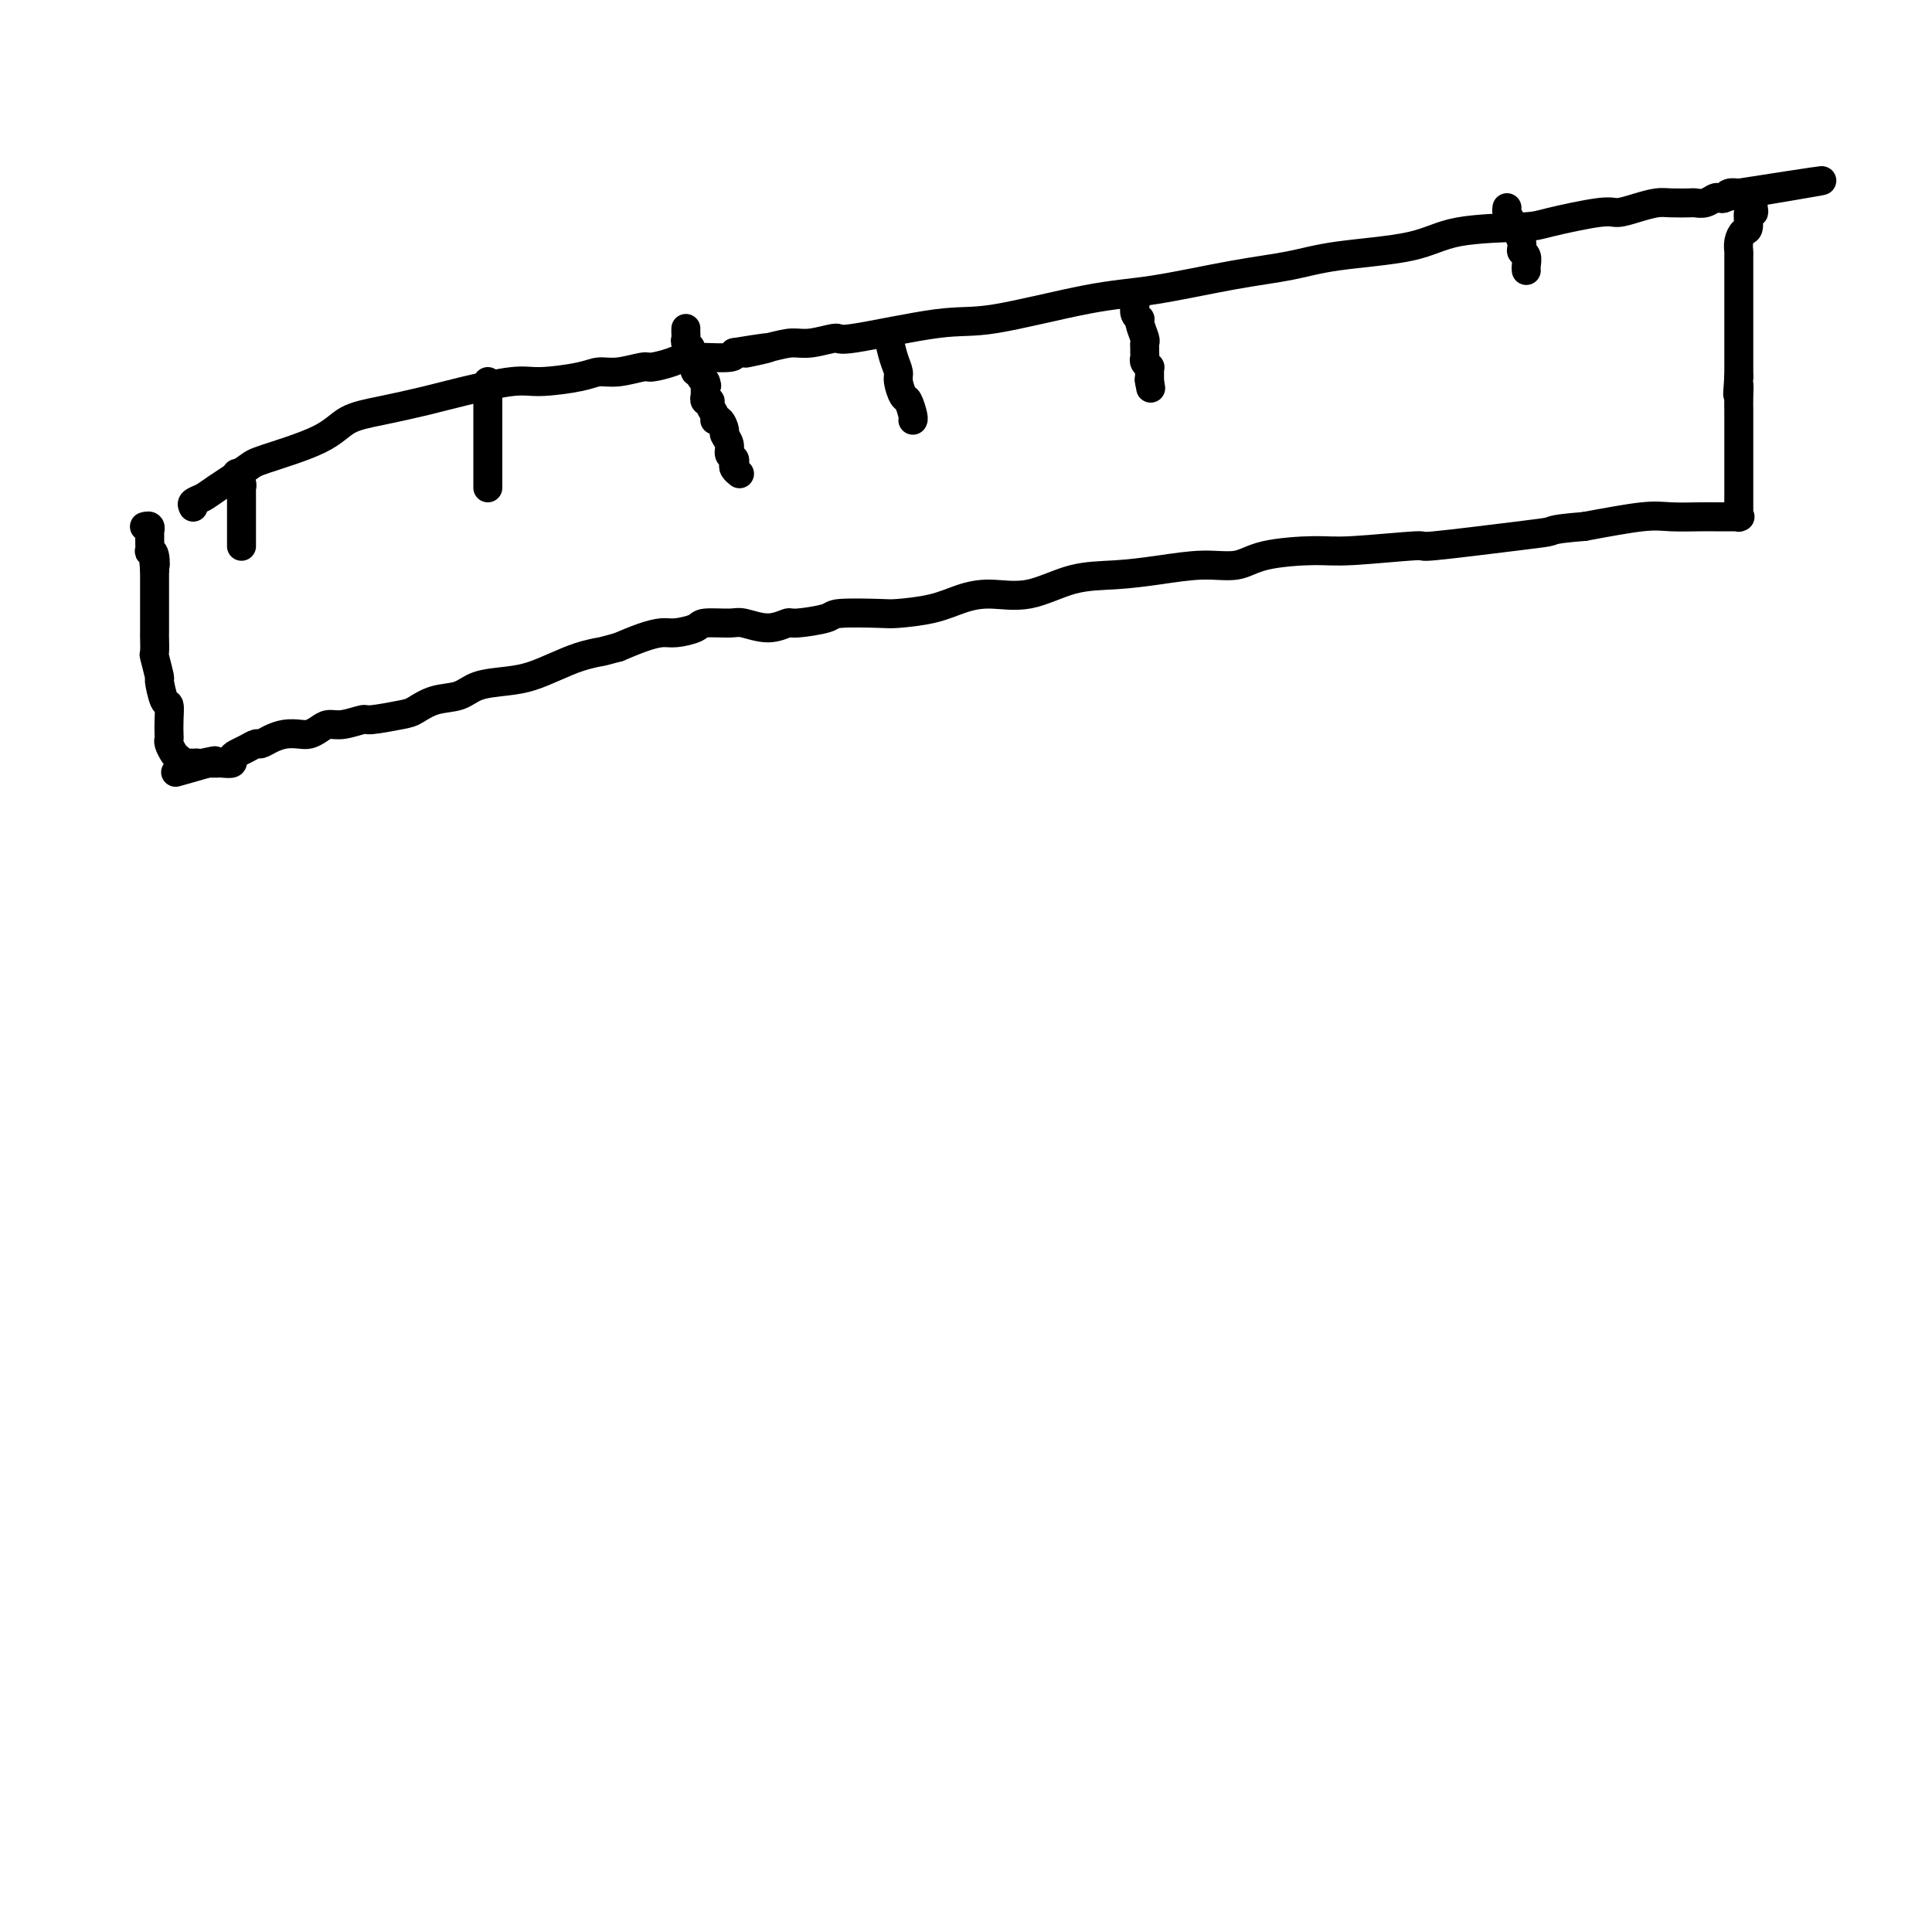 <svg viewBox='0 0 400 400' version='1.1' xmlns='http://www.w3.org/2000/svg' xmlns:xlink='http://www.w3.org/1999/xlink'><g fill='none' stroke='#000000' stroke-width='6' stroke-linecap='round' stroke-linejoin='round'><path d='M40,105c-0.181,-0.340 -0.362,-0.680 0,-1c0.362,-0.320 1.269,-0.619 2,-1c0.731,-0.381 1.288,-0.844 3,-2c1.712,-1.156 4.579,-3.005 6,-4c1.421,-0.995 1.396,-1.134 4,-2c2.604,-0.866 7.836,-2.458 11,-4c3.164,-1.542 4.261,-3.034 6,-4c1.739,-0.966 4.120,-1.407 7,-2c2.880,-0.593 6.259,-1.339 9,-2c2.741,-0.661 4.844,-1.239 8,-2c3.156,-0.761 7.364,-1.705 10,-2c2.636,-0.295 3.701,0.061 6,0c2.299,-0.061 5.832,-0.537 8,-1c2.168,-0.463 2.972,-0.911 4,-1c1.028,-0.089 2.280,0.183 4,0c1.720,-0.183 3.908,-0.819 5,-1c1.092,-0.181 1.086,0.095 2,0c0.914,-0.095 2.746,-0.561 4,-1c1.254,-0.439 1.930,-0.853 3,-1c1.070,-0.147 2.534,-0.029 3,0c0.466,0.029 -0.067,-0.031 1,0c1.067,0.031 3.733,0.152 5,0c1.267,-0.152 1.133,-0.576 1,-1'/><path d='M152,73c12.882,-2.123 5.089,-0.430 3,0c-2.089,0.430 1.528,-0.404 4,-1c2.472,-0.596 3.801,-0.956 5,-1c1.199,-0.044 2.268,0.226 4,0c1.732,-0.226 4.125,-0.950 5,-1c0.875,-0.050 0.231,0.574 4,0c3.769,-0.574 11.953,-2.346 17,-3c5.047,-0.654 6.959,-0.192 12,-1c5.041,-0.808 13.210,-2.888 19,-4c5.790,-1.112 9.201,-1.255 14,-2c4.799,-0.745 10.985,-2.091 16,-3c5.015,-0.909 8.860,-1.382 12,-2c3.140,-0.618 5.575,-1.383 10,-2c4.425,-0.617 10.838,-1.087 15,-2c4.162,-0.913 6.072,-2.268 10,-3c3.928,-0.732 9.873,-0.840 13,-1c3.127,-0.160 3.436,-0.372 6,-1c2.564,-0.628 7.384,-1.671 10,-2c2.616,-0.329 3.027,0.055 4,0c0.973,-0.055 2.508,-0.551 4,-1c1.492,-0.449 2.941,-0.851 4,-1c1.059,-0.149 1.726,-0.044 3,0c1.274,0.044 3.153,0.025 4,0c0.847,-0.025 0.661,-0.058 1,0c0.339,0.058 1.203,0.208 2,0c0.797,-0.208 1.527,-0.774 2,-1c0.473,-0.226 0.687,-0.113 1,0c0.313,0.113 0.723,0.226 1,0c0.277,-0.226 0.421,-0.792 1,-1c0.579,-0.208 1.594,-0.060 2,0c0.406,0.060 0.203,0.030 0,0'/><path d='M360,40c32.647,-5.105 10.264,-1.369 2,0c-8.264,1.369 -2.411,0.369 0,0c2.411,-0.369 1.378,-0.107 1,0c-0.378,0.107 -0.100,0.057 0,0c0.100,-0.057 0.023,-0.123 0,0c-0.023,0.123 0.009,0.436 0,1c-0.009,0.564 -0.058,1.379 0,2c0.058,0.621 0.222,1.048 0,1c-0.222,-0.048 -0.830,-0.569 -1,0c-0.170,0.569 0.098,2.229 0,3c-0.098,0.771 -0.562,0.652 -1,1c-0.438,0.348 -0.849,1.163 -1,2c-0.151,0.837 -0.040,1.696 0,2c0.040,0.304 0.011,0.052 0,1c-0.011,0.948 -0.003,3.098 0,4c0.003,0.902 0.001,0.558 0,1c-0.001,0.442 -0.000,1.669 0,3c0.000,1.331 0.000,2.764 0,4c-0.000,1.236 -0.000,2.273 0,3c0.000,0.727 0.000,1.143 0,2c-0.000,0.857 -0.000,2.154 0,3c0.000,0.846 0.000,1.242 0,2c-0.000,0.758 -0.000,1.879 0,3'/><path d='M360,78c-0.464,6.253 -0.124,2.887 0,2c0.124,-0.887 0.033,0.707 0,2c-0.033,1.293 -0.009,2.286 0,3c0.009,0.714 0.002,1.150 0,2c-0.002,0.850 -0.001,2.113 0,3c0.001,0.887 0.000,1.398 0,2c-0.000,0.602 -0.000,1.294 0,2c0.000,0.706 0.000,1.425 0,2c-0.000,0.575 -0.000,1.005 0,2c0.000,0.995 0.000,2.557 0,3c-0.000,0.443 0.000,-0.231 0,0c-0.000,0.231 -0.000,1.367 0,2c0.000,0.633 0.000,0.762 0,1c-0.000,0.238 -0.000,0.586 0,1c0.000,0.414 0.000,0.896 0,1c-0.000,0.104 -0.001,-0.168 0,0c0.001,0.168 0.003,0.777 0,1c-0.003,0.223 -0.010,0.060 0,0c0.010,-0.060 0.039,-0.016 0,0c-0.039,0.016 -0.146,0.004 0,0c0.146,-0.004 0.546,-0.001 0,0c-0.546,0.001 -2.037,-0.001 -3,0c-0.963,0.001 -1.399,0.006 -2,0c-0.601,-0.006 -1.367,-0.022 -3,0c-1.633,0.022 -4.132,0.083 -6,0c-1.868,-0.083 -3.105,-0.309 -6,0c-2.895,0.309 -7.447,1.155 -12,2'/><path d='M328,109c-6.384,0.509 -6.342,0.781 -7,1c-0.658,0.219 -2.014,0.384 -7,1c-4.986,0.616 -13.600,1.683 -17,2c-3.400,0.317 -1.586,-0.118 -4,0c-2.414,0.118 -9.054,0.787 -13,1c-3.946,0.213 -5.196,-0.031 -8,0c-2.804,0.031 -7.163,0.338 -10,1c-2.837,0.662 -4.152,1.681 -6,2c-1.848,0.319 -4.228,-0.061 -7,0c-2.772,0.061 -5.938,0.562 -9,1c-3.062,0.438 -6.022,0.813 -9,1c-2.978,0.187 -5.973,0.186 -9,1c-3.027,0.814 -6.086,2.442 -9,3c-2.914,0.558 -5.685,0.045 -8,0c-2.315,-0.045 -4.176,0.380 -6,1c-1.824,0.620 -3.611,1.437 -6,2c-2.389,0.563 -5.379,0.873 -7,1c-1.621,0.127 -1.871,0.071 -4,0c-2.129,-0.071 -6.136,-0.158 -8,0c-1.864,0.158 -1.585,0.560 -3,1c-1.415,0.440 -4.526,0.917 -6,1c-1.474,0.083 -1.313,-0.227 -2,0c-0.687,0.227 -2.223,0.992 -4,1c-1.777,0.008 -3.795,-0.740 -5,-1c-1.205,-0.260 -1.595,-0.032 -3,0c-1.405,0.032 -3.823,-0.133 -5,0c-1.177,0.133 -1.111,0.563 -2,1c-0.889,0.437 -2.733,0.880 -4,1c-1.267,0.120 -1.956,-0.083 -3,0c-1.044,0.083 -2.441,0.452 -4,1c-1.559,0.548 -3.279,1.274 -5,2'/><path d='M128,134c-3.512,0.964 -3.290,0.874 -4,1c-0.710,0.126 -2.350,0.466 -4,1c-1.650,0.534 -3.311,1.260 -5,2c-1.689,0.740 -3.406,1.492 -5,2c-1.594,0.508 -3.064,0.770 -5,1c-1.936,0.230 -4.339,0.429 -6,1c-1.661,0.571 -2.582,1.516 -4,2c-1.418,0.484 -3.333,0.507 -5,1c-1.667,0.493 -3.086,1.457 -4,2c-0.914,0.543 -1.323,0.667 -3,1c-1.677,0.333 -4.623,0.877 -6,1c-1.377,0.123 -1.184,-0.173 -2,0c-0.816,0.173 -2.641,0.817 -4,1c-1.359,0.183 -2.254,-0.095 -3,0c-0.746,0.095 -1.344,0.564 -2,1c-0.656,0.436 -1.370,0.839 -2,1c-0.630,0.161 -1.176,0.081 -2,0c-0.824,-0.081 -1.925,-0.162 -3,0c-1.075,0.162 -2.123,0.568 -3,1c-0.877,0.432 -1.584,0.889 -2,1c-0.416,0.111 -0.540,-0.124 -1,0c-0.460,0.124 -1.254,0.608 -2,1c-0.746,0.392 -1.442,0.694 -2,1c-0.558,0.306 -0.976,0.618 -1,1c-0.024,0.382 0.348,0.834 0,1c-0.348,0.166 -1.417,0.044 -2,0c-0.583,-0.044 -0.682,-0.012 -1,0c-0.318,0.012 -0.855,0.003 -1,0c-0.145,-0.003 0.101,-0.001 0,0c-0.101,0.001 -0.551,0.000 -1,0'/><path d='M43,158c-13.101,3.713 -3.352,0.995 0,0c3.352,-0.995 0.309,-0.267 -1,0c-1.309,0.267 -0.885,0.071 -1,0c-0.115,-0.071 -0.771,-0.019 -1,0c-0.229,0.019 -0.032,0.006 0,0c0.032,-0.006 -0.099,-0.005 0,0c0.099,0.005 0.430,0.013 0,0c-0.430,-0.013 -1.622,-0.049 -2,0c-0.378,0.049 0.056,0.181 0,0c-0.056,-0.181 -0.603,-0.677 -1,-1c-0.397,-0.323 -0.642,-0.473 -1,-1c-0.358,-0.527 -0.827,-1.431 -1,-2c-0.173,-0.569 -0.049,-0.804 0,-1c0.049,-0.196 0.023,-0.355 0,-1c-0.023,-0.645 -0.044,-1.777 0,-3c0.044,-1.223 0.152,-2.539 0,-3c-0.152,-0.461 -0.562,-0.068 -1,-1c-0.438,-0.932 -0.902,-3.189 -1,-4c-0.098,-0.811 0.170,-0.177 0,-1c-0.170,-0.823 -0.778,-3.102 -1,-4c-0.222,-0.898 -0.060,-0.416 0,-1c0.060,-0.584 0.016,-2.234 0,-3c-0.016,-0.766 -0.004,-0.648 0,-1c0.004,-0.352 0.001,-1.173 0,-2c-0.001,-0.827 -0.000,-1.659 0,-2c0.000,-0.341 0.000,-0.191 0,-1c-0.000,-0.809 -0.000,-2.576 0,-3c0.000,-0.424 0.000,0.495 0,0c-0.000,-0.495 -0.000,-2.402 0,-3c0.000,-0.598 0.000,0.115 0,0c-0.000,-0.115 -0.000,-1.057 0,-2'/><path d='M32,118c-0.480,-5.693 -0.181,-1.925 0,-1c0.181,0.925 0.245,-0.991 0,-2c-0.245,-1.009 -0.798,-1.110 -1,-1c-0.202,0.110 -0.054,0.432 0,0c0.054,-0.432 0.014,-1.617 0,-2c-0.014,-0.383 -0.003,0.037 0,0c0.003,-0.037 -0.003,-0.532 0,-1c0.003,-0.468 0.015,-0.910 0,-1c-0.015,-0.090 -0.057,0.172 0,0c0.057,-0.172 0.211,-0.778 0,-1c-0.211,-0.222 -0.789,-0.059 -1,0c-0.211,0.059 -0.057,0.016 0,0c0.057,-0.016 0.016,-0.005 0,0c-0.016,0.005 -0.008,0.002 0,0'/><path d='M49,98c-0.113,0.344 -0.226,0.687 0,1c0.226,0.313 0.793,0.595 1,1c0.207,0.405 0.056,0.935 0,1c-0.056,0.065 -0.015,-0.333 0,0c0.015,0.333 0.004,1.397 0,2c-0.004,0.603 -0.001,0.744 0,1c0.001,0.256 0.000,0.628 0,1c-0.000,0.372 -0.000,0.745 0,1c0.000,0.255 0.000,0.393 0,1c-0.000,0.607 -0.000,1.682 0,2c0.000,0.318 0.000,-0.121 0,0c-0.000,0.121 -0.000,0.802 0,1c0.000,0.198 0.000,-0.087 0,0c-0.000,0.087 -0.000,0.545 0,1c0.000,0.455 0.000,0.906 0,1c-0.000,0.094 -0.000,-0.171 0,0c0.000,0.171 0.000,0.777 0,1c-0.000,0.223 -0.000,0.064 0,0c0.000,-0.064 0.000,-0.032 0,0'/><path d='M101,79c0.000,0.328 0.000,0.657 0,1c0.000,0.343 0.000,0.701 0,1c-0.000,0.299 0.000,0.539 0,1c0.000,0.461 0.000,1.142 0,2c-0.000,0.858 0.000,1.892 0,3c-0.000,1.108 -0.000,2.289 0,3c0.000,0.711 0.000,0.951 0,2c0.000,1.049 0.000,2.908 0,4c0.000,1.092 0.000,1.416 0,2c0.000,0.584 0.000,1.426 0,2c0.000,0.574 0.000,0.878 0,1c-0.000,0.122 0.000,0.061 0,0'/><path d='M142,68c-0.009,0.333 -0.017,0.667 0,1c0.017,0.333 0.061,0.666 0,1c-0.061,0.334 -0.227,0.668 0,1c0.227,0.332 0.845,0.663 1,1c0.155,0.337 -0.154,0.682 0,1c0.154,0.318 0.772,0.611 1,1c0.228,0.389 0.065,0.874 0,1c-0.065,0.126 -0.033,-0.107 0,0c0.033,0.107 0.065,0.554 0,1c-0.065,0.446 -0.228,0.890 0,1c0.228,0.110 0.846,-0.114 1,0c0.154,0.114 -0.154,0.567 0,1c0.154,0.433 0.772,0.847 1,1c0.228,0.153 0.065,0.044 0,0c-0.065,-0.044 -0.033,-0.022 0,0'/><path d='M146,79c0.618,1.675 0.165,0.362 0,0c-0.165,-0.362 -0.040,0.228 0,1c0.040,0.772 -0.004,1.726 0,2c0.004,0.274 0.058,-0.130 0,0c-0.058,0.130 -0.226,0.796 0,1c0.226,0.204 0.848,-0.052 1,0c0.152,0.052 -0.165,0.413 0,1c0.165,0.587 0.814,1.399 1,2c0.186,0.601 -0.090,0.990 0,1c0.090,0.010 0.545,-0.358 1,0c0.455,0.358 0.910,1.444 1,2c0.090,0.556 -0.186,0.583 0,1c0.186,0.417 0.833,1.225 1,2c0.167,0.775 -0.148,1.518 0,2c0.148,0.482 0.758,0.704 1,1c0.242,0.296 0.116,0.667 0,1c-0.116,0.333 -0.224,0.628 0,1c0.224,0.372 0.778,0.821 1,1c0.222,0.179 0.111,0.090 0,0'/><path d='M184,69c0.022,0.522 0.043,1.045 0,1c-0.043,-0.045 -0.152,-0.656 0,0c0.152,0.656 0.565,2.579 1,4c0.435,1.421 0.891,2.338 1,3c0.109,0.662 -0.128,1.067 0,2c0.128,0.933 0.623,2.394 1,3c0.377,0.606 0.637,0.359 1,1c0.363,0.641 0.829,2.172 1,3c0.171,0.828 0.046,0.954 0,1c-0.046,0.046 -0.013,0.013 0,0c0.013,-0.013 0.007,-0.007 0,0'/><path d='M235,62c-0.009,0.476 -0.017,0.952 0,1c0.017,0.048 0.061,-0.330 0,0c-0.061,0.330 -0.227,1.370 0,2c0.227,0.630 0.845,0.851 1,1c0.155,0.149 -0.155,0.225 0,1c0.155,0.775 0.774,2.249 1,3c0.226,0.751 0.060,0.778 0,1c-0.060,0.222 -0.012,0.638 0,1c0.012,0.362 -0.011,0.671 0,1c0.011,0.329 0.055,0.679 0,1c-0.055,0.321 -0.211,0.612 0,1c0.211,0.388 0.789,0.874 1,1c0.211,0.126 0.057,-0.107 0,0c-0.057,0.107 -0.015,0.554 0,1c0.015,0.446 0.004,0.889 0,1c-0.004,0.111 -0.001,-0.111 0,0c0.001,0.111 0.001,0.556 0,1'/><path d='M238,79c0.467,2.644 0.133,0.756 0,0c-0.133,-0.756 -0.067,-0.378 0,0'/><path d='M312,43c-0.050,0.302 -0.101,0.605 0,1c0.101,0.395 0.353,0.883 1,2c0.647,1.117 1.690,2.863 2,4c0.310,1.137 -0.113,1.664 0,2c0.113,0.336 0.762,0.482 1,1c0.238,0.518 0.064,1.409 0,2c-0.064,0.591 -0.018,0.883 0,1c0.018,0.117 0.009,0.058 0,0'/></g>
</svg>